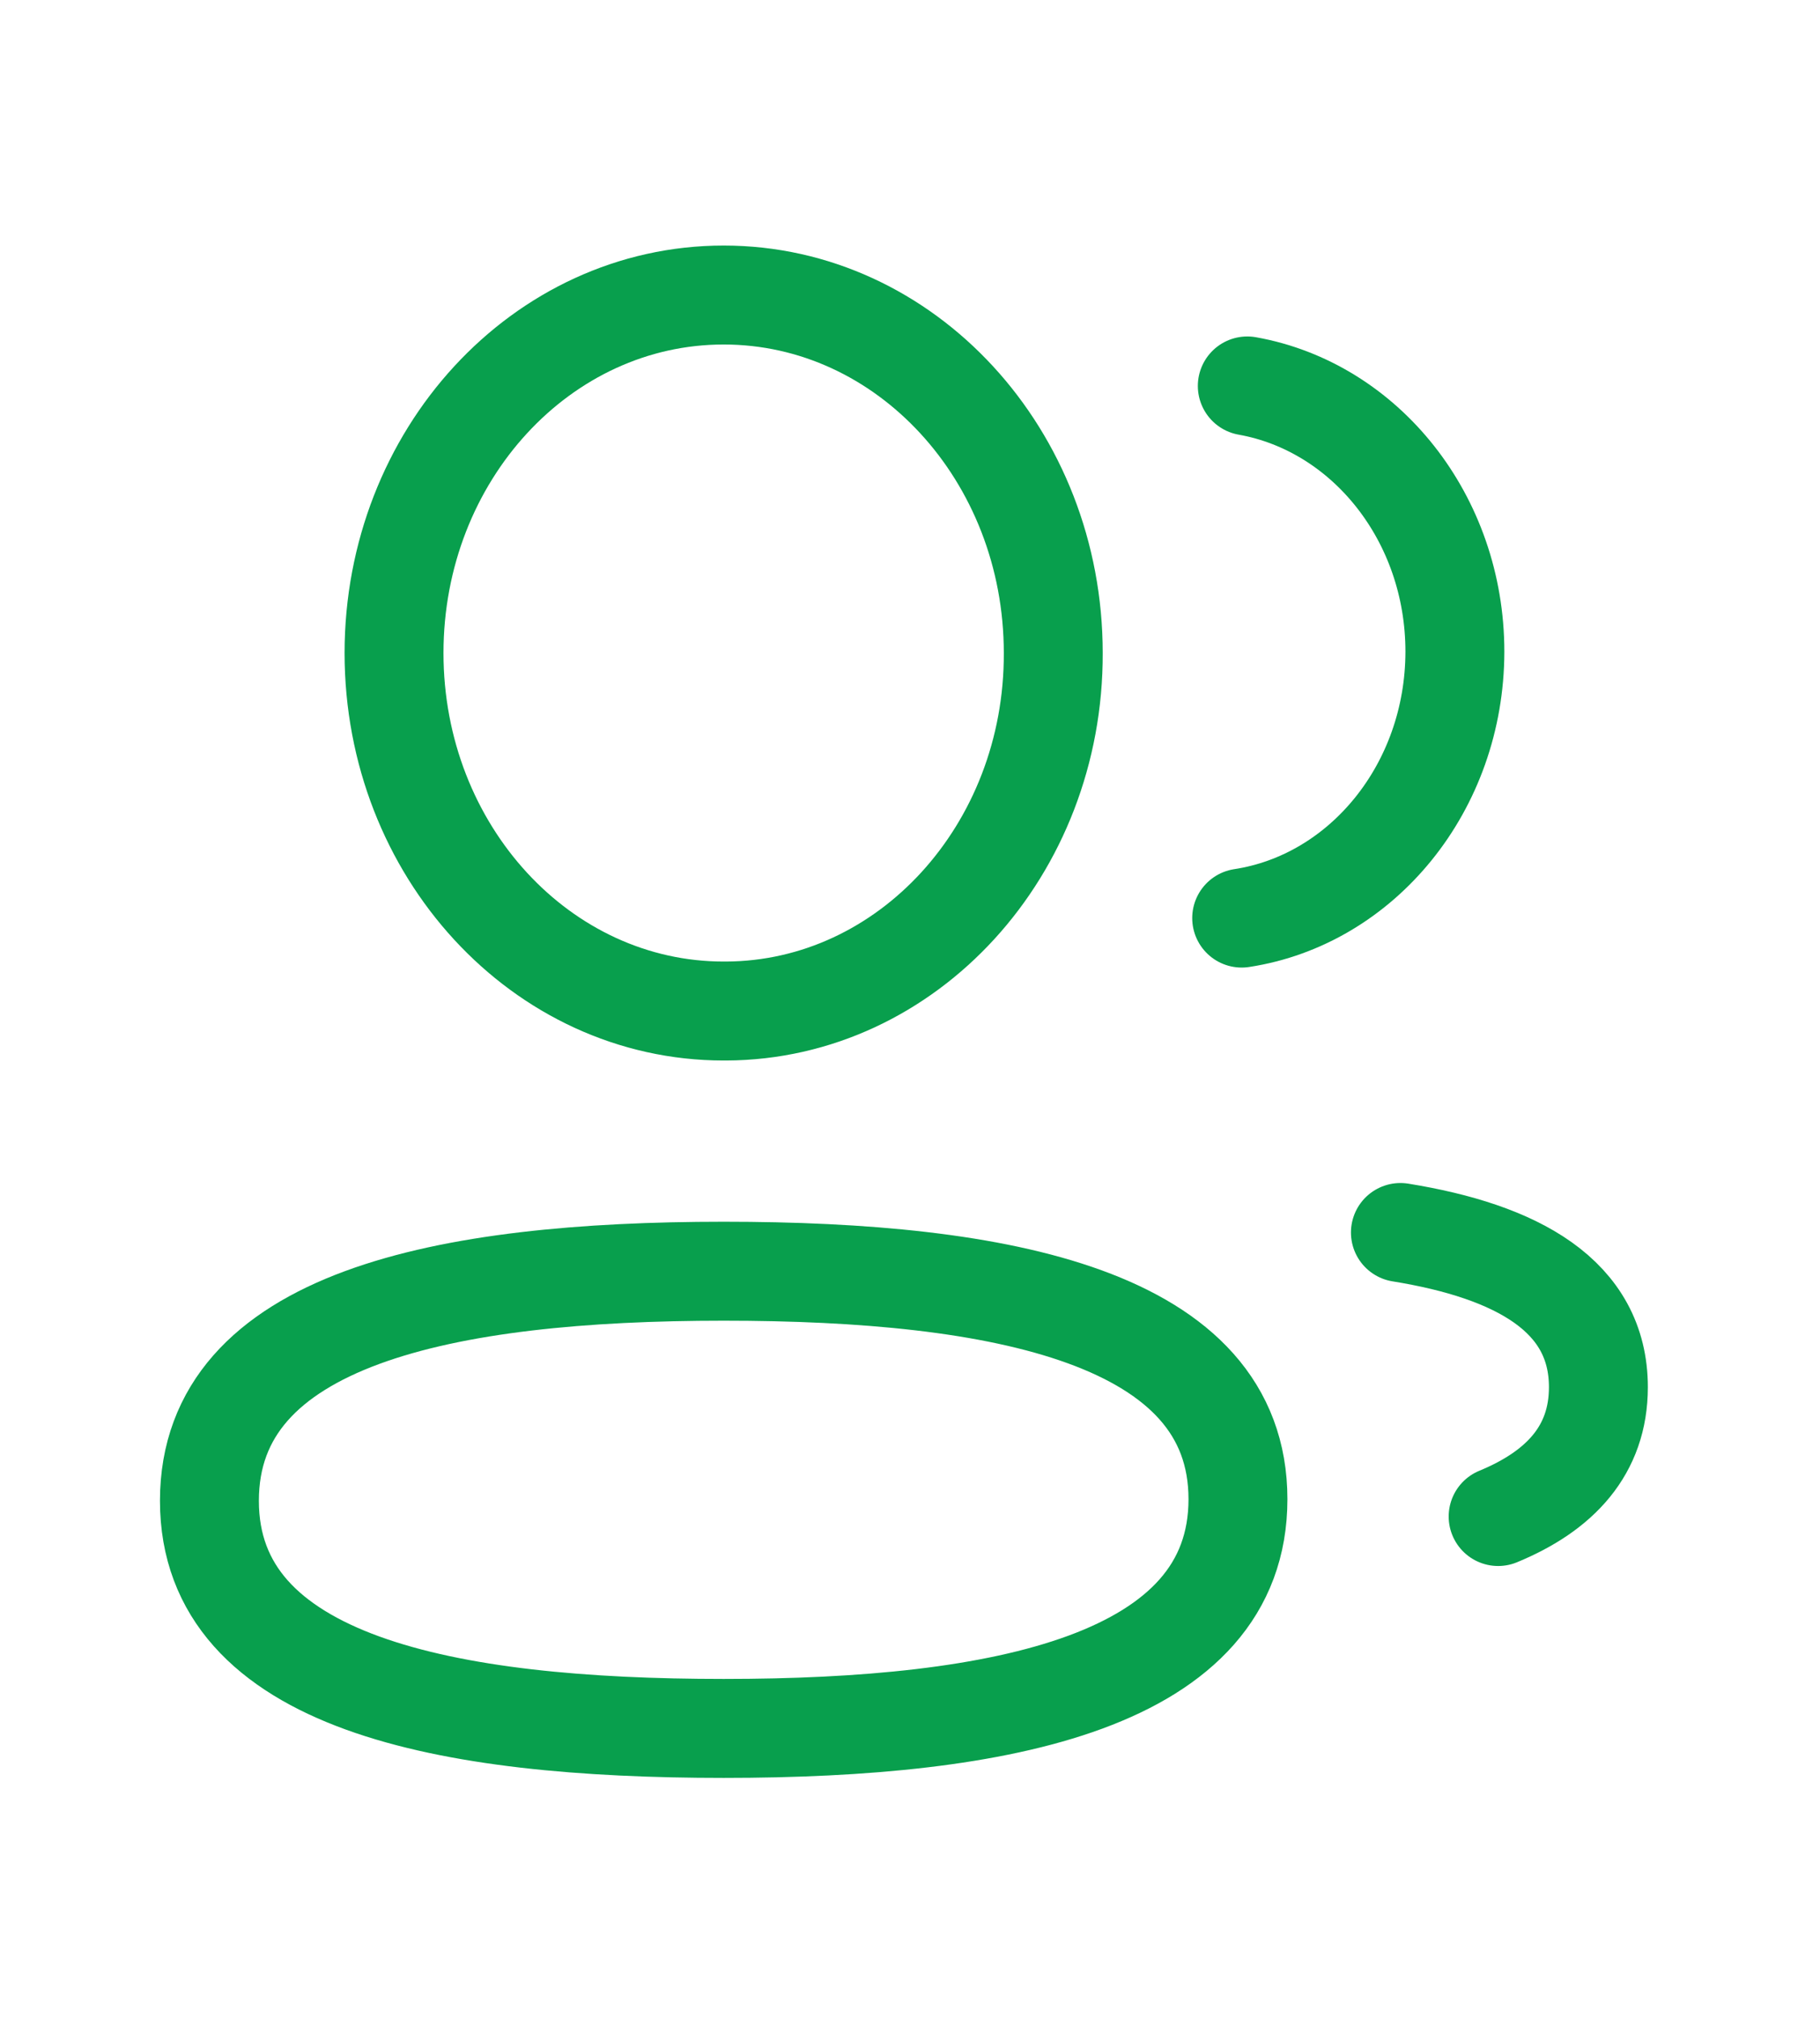 <svg width="46" height="51" viewBox="0 0 46 51" fill="none" xmlns="http://www.w3.org/2000/svg">
<path fill-rule="evenodd" clip-rule="evenodd" d="M18.291 32.114C25.299 32.114 31.289 33.267 31.289 37.873C31.289 42.478 25.339 43.664 18.291 43.664C11.281 43.664 5.293 42.522 5.293 37.914C5.293 33.306 11.241 32.114 18.291 32.114Z" stroke="#089F4D" stroke-width="2.5" stroke-linecap="round" stroke-linejoin="round"/>
<path fill-rule="evenodd" clip-rule="evenodd" d="M18.291 25.541C13.69 25.541 9.959 21.493 9.959 16.497C9.959 11.502 13.69 7.453 18.291 7.453C22.89 7.453 26.621 11.502 26.621 16.497C26.638 21.474 22.934 25.523 18.35 25.541H18.291Z" stroke="#089F4D" stroke-width="2.5" stroke-linecap="round" stroke-linejoin="round"/>
<path d="M31.383 23.193C34.424 22.729 36.766 19.895 36.772 16.465C36.772 13.085 34.502 10.28 31.525 9.75" stroke="#089F4D" stroke-width="2.5" stroke-linecap="round" stroke-linejoin="round"/>
<path d="M35.395 31.136C38.342 31.612 40.399 32.734 40.399 35.044C40.399 36.634 39.43 37.666 37.865 38.311" stroke="#089F4D" stroke-width="2.5" stroke-linecap="round" stroke-linejoin="round"/>
</svg>
